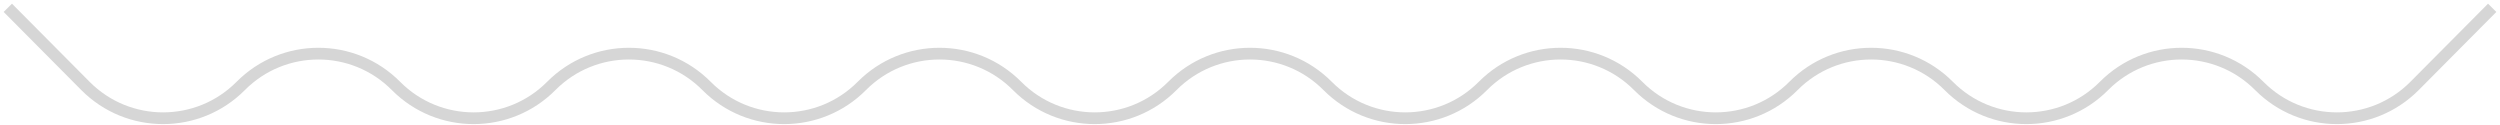 <svg width="640" height="32" viewBox="0 0 640 32" fill="none" xmlns="http://www.w3.org/2000/svg">
<path d="M2 2L21.875 22C32.831 33.025 50.669 33.025 61.625 22V22C72.581 10.975 90.419 10.975 101.375 22V22C112.331 33.025 130.169 33.025 141.125 22V22C152.081 10.975 169.919 10.975 180.875 22V22C191.831 33.025 209.669 33.025 220.625 22V22C231.581 10.975 249.419 10.975 260.375 22V22C271.331 33.025 289.169 33.025 300.125 22V22C311.081 10.975 328.919 10.975 339.875 22V22C350.831 33.025 368.669 33.025 379.625 22V22C390.581 10.975 408.419 10.975 419.375 22V22C430.331 33.025 448.169 33.025 459.125 22V22C470.081 10.975 487.919 10.975 498.875 22V22C509.831 33.025 527.669 33.025 538.625 22V22C549.581 10.975 567.419 10.975 578.375 22V22C589.331 33.025 607.169 33.025 618.125 22L638 2" stroke="#d6d6d6" stroke-width="3"/>
</svg>
